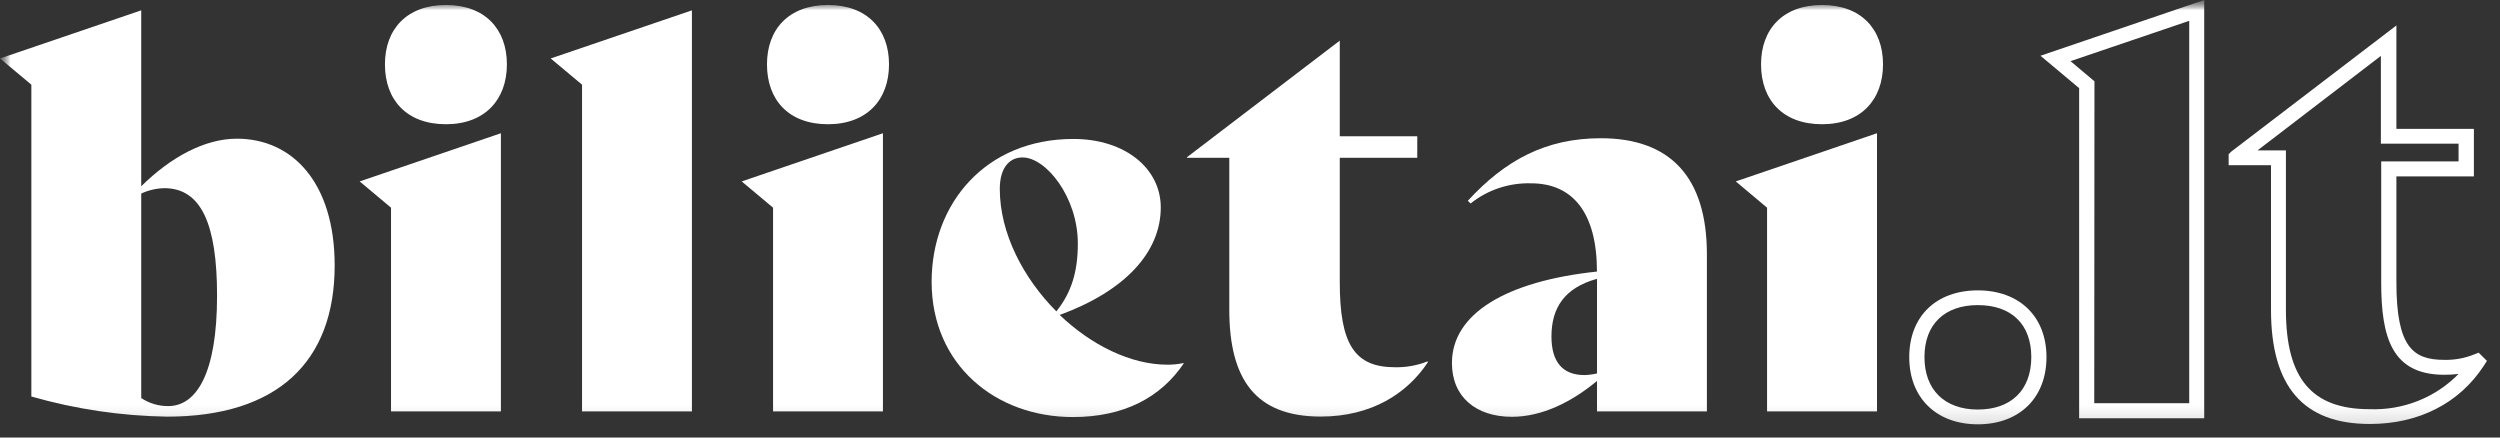 <svg width="120" height="21" viewBox="0 0 120 21" fill="none" xmlns="http://www.w3.org/2000/svg">
<rect x="0" y="0" width="120" height="21" fill="#333333" stroke="none"/>
<g clip-path="url(#clip0_73_4160)">
<mask id="mask0_73_4160" style="mask-type:luminance" maskUnits="userSpaceOnUse" x="0" y="0" width="120" height="21">
<path d="M120 0H0V20.909H120V0Z" fill="white"/>
</mask>
<g mask="url(#mask0_73_4160)">
<mask id="mask1_73_4160" style="mask-type:luminance" maskUnits="userSpaceOnUse" x="0" y="-1" width="120" height="22">
<path d="M120 -0.001H0V20.908H120V-0.001Z" fill="white"/>
</mask>
<g mask="url(#mask1_73_4160)">
<path d="M105.802 20.076H99.799V4.231L97.943 2.676L105.802 -0.001V20.076ZM100.524 19.354H105.083V0.999L99.384 2.935L100.534 3.902L100.524 19.354Z" fill="white"/>
<path d="M16.064 12.741C16.064 17.386 13.296 19.999 8.019 19.999C5.813 19.965 3.621 19.639 1.505 19.032V4.064L0 2.806L6.779 0.496V8.941C8.178 7.557 9.812 6.657 11.37 6.657C14.032 6.657 16.064 8.761 16.064 12.741ZM10.419 14.193C10.419 10.751 9.656 9.032 7.886 9.032C7.503 9.041 7.125 9.129 6.779 9.29V19.106C7.159 19.36 7.61 19.495 8.072 19.493C9.444 19.493 10.419 17.899 10.419 14.193Z" fill="white"/>
<path d="M18.769 19.747V9.969L17.264 8.708L24.043 6.395V19.747H18.769ZM18.477 3.089C18.477 1.395 19.532 0.24 21.404 0.24C23.277 0.24 24.331 1.395 24.331 3.089C24.331 4.782 23.277 5.963 21.404 5.963C19.532 5.963 18.477 4.808 18.477 3.089Z" fill="white"/>
<path d="M27.938 19.748V4.064L26.433 2.806L33.212 0.496V19.748H27.938Z" fill="white"/>
<path d="M37.107 19.747V9.969L35.602 8.708L42.381 6.395V19.747H37.107ZM36.815 3.089C36.815 1.395 37.869 0.24 39.742 0.24C41.615 0.24 42.673 1.395 42.673 3.089C42.673 4.782 41.618 5.963 39.742 5.963C37.866 5.963 36.815 4.808 36.815 3.089Z" fill="white"/>
<path d="M56.824 17.438C55.717 19.08 53.95 20.018 51.497 20.018C47.778 20.018 44.718 17.502 44.718 13.525C44.718 9.776 47.304 6.67 51.524 6.67C54.003 6.67 55.717 8.083 55.717 9.957C55.717 12.086 54.03 13.96 50.864 15.118C52.369 16.557 54.268 17.505 56.035 17.505C56.291 17.507 56.547 17.481 56.798 17.428L56.824 17.438ZM47.99 9.07C47.99 11.202 49.124 13.357 50.705 14.947C51.444 14.025 51.736 13.012 51.736 11.689C51.736 9.454 50.204 7.557 49.084 7.557C48.398 7.557 47.99 8.122 47.99 9.07Z" fill="white"/>
<path d="M76.657 19.748V18.286C75.418 19.312 74.006 20.006 72.57 20.006C70.853 20.006 69.693 19.057 69.693 17.425C69.693 15.064 72.278 13.499 76.654 13.035C76.654 10.212 75.494 8.799 73.488 8.799C72.433 8.77 71.403 9.114 70.588 9.767L70.455 9.638C72.249 7.686 74.201 6.635 76.84 6.635C80.155 6.635 81.931 8.483 81.931 12.206V19.748H76.657ZM76.657 17.925V13.383C75.076 13.819 74.47 14.796 74.47 16.154C74.47 17.361 74.997 18.003 76.051 18.003C76.255 17.998 76.459 17.972 76.657 17.925Z" fill="white"/>
<path d="M84.819 19.747V9.969L83.317 8.708L90.096 6.395V19.747H84.819ZM84.53 3.089C84.53 1.395 85.585 0.24 87.457 0.24C89.33 0.24 90.385 1.395 90.385 3.089C90.385 4.782 89.33 5.963 87.457 5.963C85.585 5.963 84.53 4.808 84.53 3.089Z" fill="white"/>
<path d="M68.543 17.379C67.548 18.892 65.825 19.995 63.398 19.995C60.259 19.999 59.006 18.199 59.006 14.863V7.573H56.974V7.547L64.309 1.95V6.541H68.029V7.573H64.309V13.547C64.309 16.524 65.019 17.628 66.962 17.628C67.495 17.638 68.025 17.543 68.519 17.347L68.543 17.379Z" fill="white"/>
<path d="M113.752 20.351C110.559 20.351 109.008 18.557 109.008 14.867V7.928H106.975V7.399L107.114 7.267L115.027 1.222V6.186H118.747V8.467H115.027V13.547C115.027 16.68 115.836 17.273 117.328 17.273C117.815 17.285 118.3 17.197 118.75 17.015L118.975 16.928L119.374 17.322L119.221 17.56C118.047 19.354 116.108 20.351 113.752 20.351ZM108.362 7.218H109.724V14.864C109.724 18.167 110.96 19.641 113.738 19.641C114.534 19.671 115.325 19.536 116.063 19.244C116.8 18.951 117.464 18.51 118.011 17.948C117.784 17.977 117.556 17.991 117.328 17.989C114.815 17.989 114.298 16.215 114.298 13.554V7.747H118.011V6.896H114.282V2.683L108.362 7.218Z" fill="white"/>
<path d="M94.935 20.367C92.947 20.367 91.644 19.1 91.644 17.142C91.644 15.184 92.937 13.938 94.935 13.938C96.934 13.938 98.231 15.197 98.231 17.142C98.231 19.087 96.938 20.367 94.935 20.367ZM94.935 14.645C93.332 14.645 92.374 15.577 92.374 17.139C92.374 18.7 93.332 19.658 94.935 19.658C96.54 19.658 97.502 18.716 97.502 17.139C97.502 15.561 96.544 14.645 94.935 14.645Z" fill="white"/>
</g>
</g>
</g>
<defs>
<clipPath id="clip0_73_4160">
<rect width="120" height="21" fill="white"/>
</clipPath>
</defs>
</svg>
